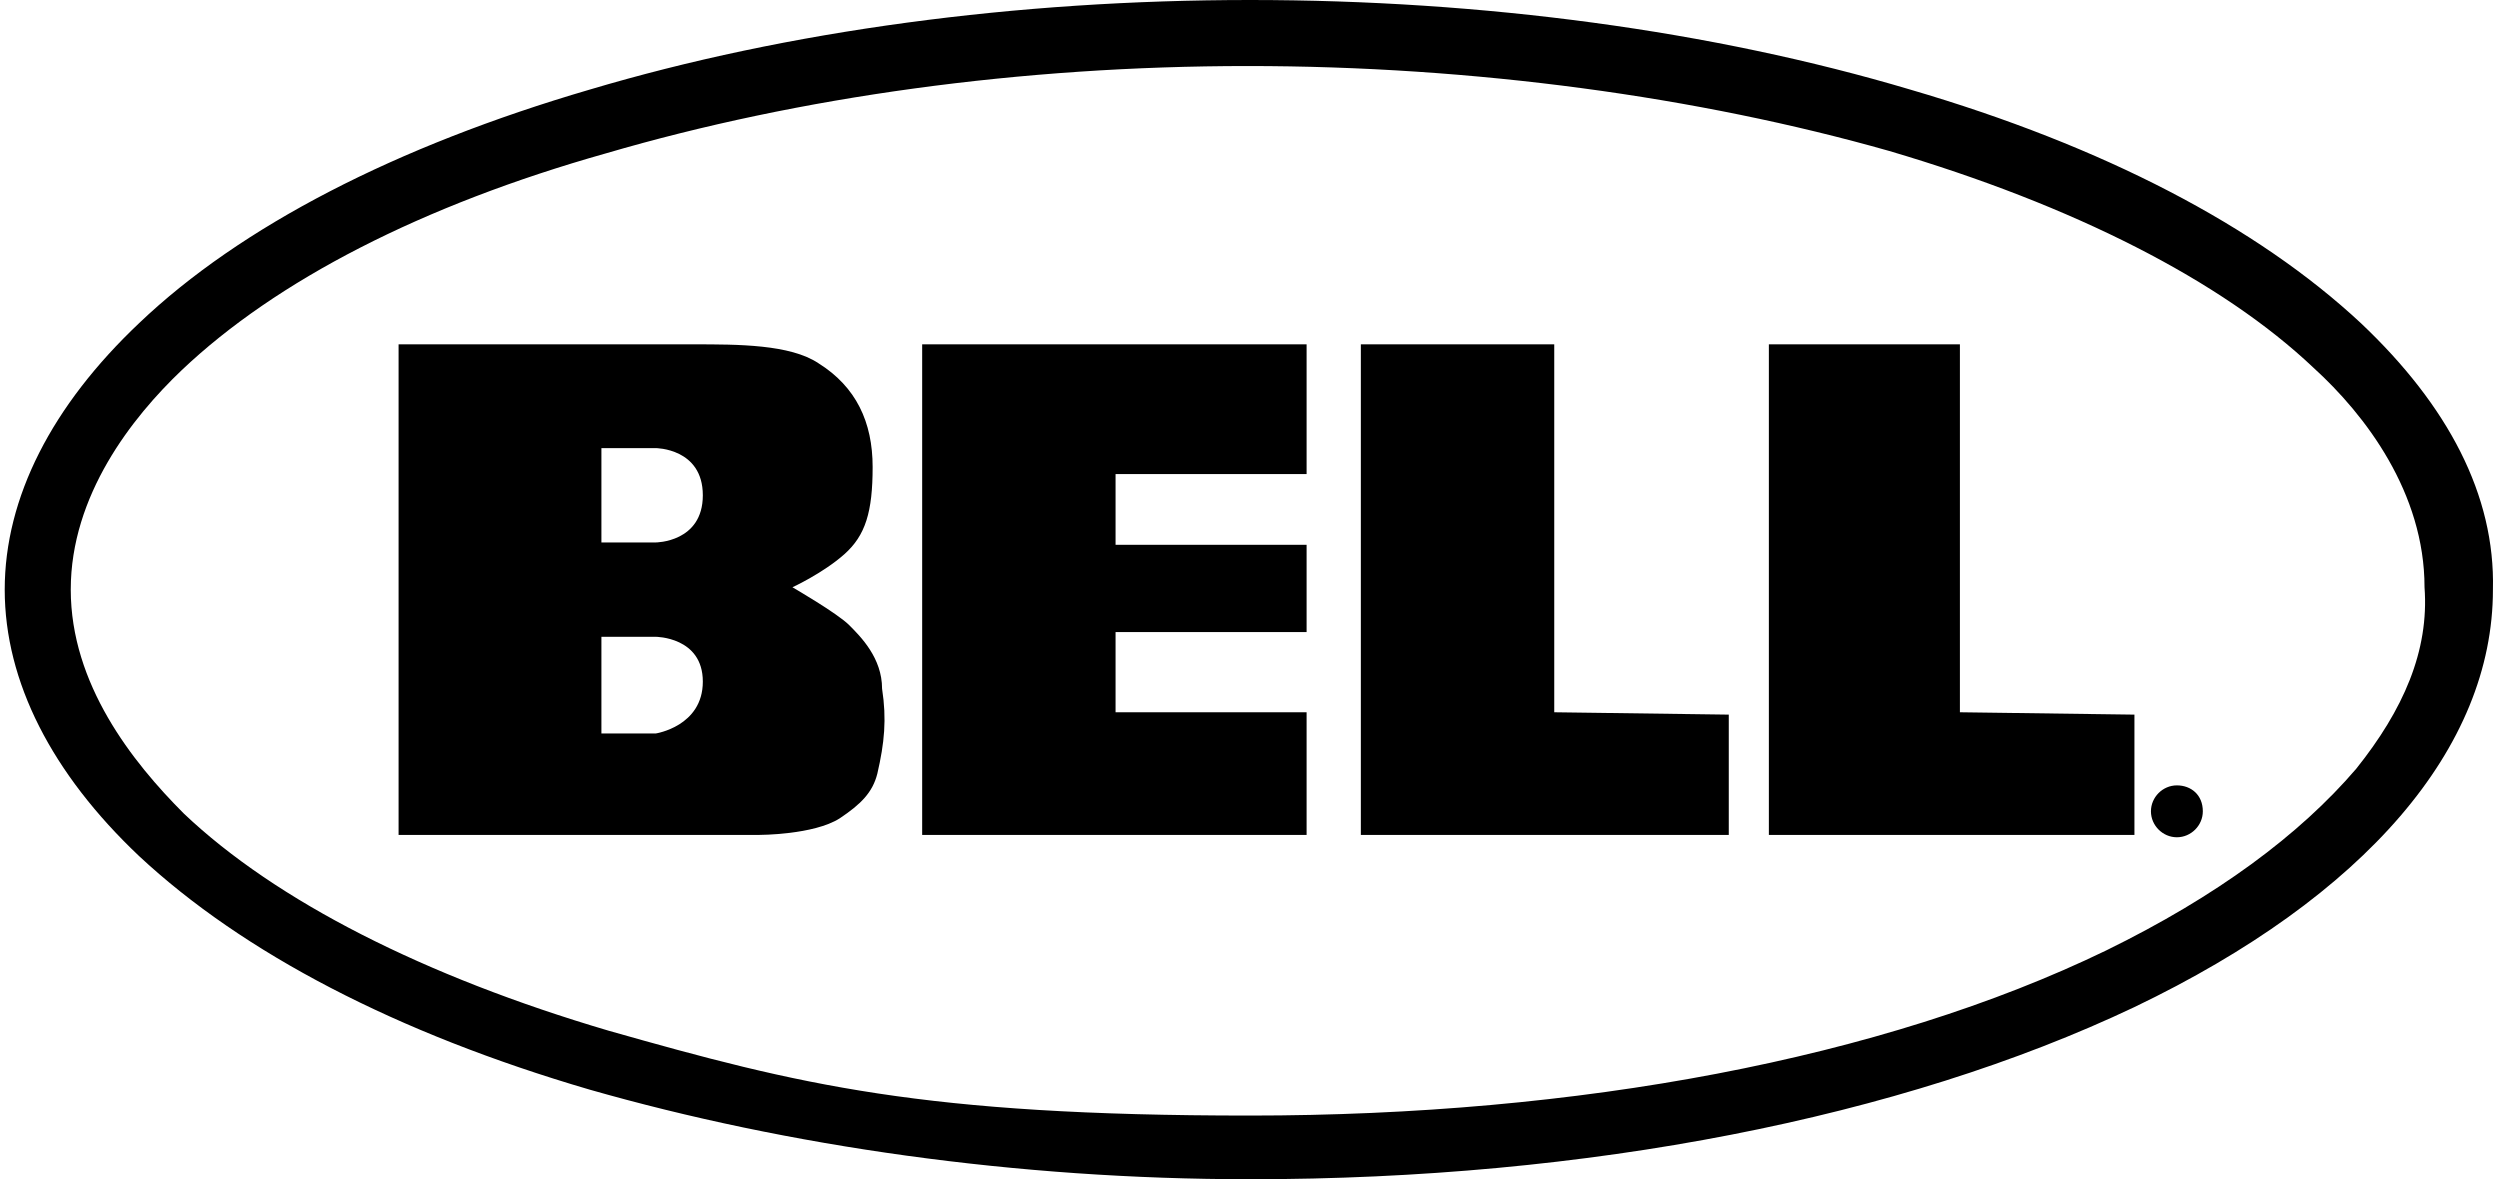<?xml version="1.0" encoding="UTF-8"?>
<svg xmlns="http://www.w3.org/2000/svg" viewBox="0 0 106 50" width="106" height="50">
  <path d="M100.1 13.7C95.7 9.6 89.2 6.2 81 3.8 72.6 1.3 62.9 0 53 0S33.4 1.3 25 3.8c-8.2 2.4-14.8 5.8-19.1 9.9C2.2 17.2.2 21.1.2 25s2 7.8 5.7 11.3c4.4 4.1 10.9 7.5 19.1 9.9 8.4 2.4 18.1 3.8 28 3.8 14.3 0 27.6-2.6 37.5-7.3 9.8-4.7 15.2-11 15.2-17.7.1-4-1.9-7.8-5.6-11.3Zm-.2 18.9c-2.4 2.8-5.9 5.4-10.6 7.7-9.5 4.6-22.4 7-36.3 7S33.9 46 25.8 43.7c-7.8-2.3-14.1-5.5-18-9.2C5.6 32.3 3 29 3 25s2.6-7.3 4.7-9.3c4-3.8 10.2-7 18-9.2 8.2-2.4 17.6-3.7 27.2-3.7S72 4.1 80.1 6.4c7.8 2.3 14.1 5.5 18 9.2 2.2 2 4.7 5.3 4.7 9.3.2 2.7-.9 5.2-2.9 7.7Z"></path>
  <path d="m92.6 35-.3-.5h-.2v.5h-.2v-1.2h.5c.3 0 .4 0 .4.3s0 .3-.3.3l.3.5h-.2v.1Zm-.2-1.6c-.5 0-.9.4-.9.9s.3.9.9.9.9-.4.9-.9-.5-.9-.9-.9Zm.2.7H92v.3h.2c.3 0 .4 0 .4-.2Zm.8.3c0-.7-.5-1.1-1.1-1.1s-1.1.5-1.1 1.1.5 1.1 1.1 1.1 1.1-.5 1.1-1.1Zm-2.9-4.1-7.4-.1V14.6H75v20.8h15.5v-5.1z"></path>
  <path d="m73.3 30.3-7.4-.1V14.6h-8.2v20.8h15.6v-5.1zM55.4 14.6H39.1v20.8h16.3v-5.2h-8.1v-3.4h8.1v-3.7h-8.1v-3h8.1v-5.5z"></path>
  <path d="M37.4 29.2c0-1.3-.9-2.2-1.4-2.7s-2.4-1.6-2.4-1.6 1.3-.6 2.2-1.4c.9-.8 1.2-1.8 1.2-3.7s-.7-3.4-2.3-4.4c-1.2-.8-3.4-.8-5.3-.8H16.9v20.8h15.3s2.3 0 3.4-.7c.9-.6 1.4-1.1 1.6-1.9.3-1.3.4-2.3.2-3.6ZM25.5 19h2.3s2 0 2 2-2 2-2 2h-2.3v-4Zm2.3 12.1h-2.3V27h2.3s2 0 2 1.9-2 2.2-2 2.2Z"></path>
</svg>
